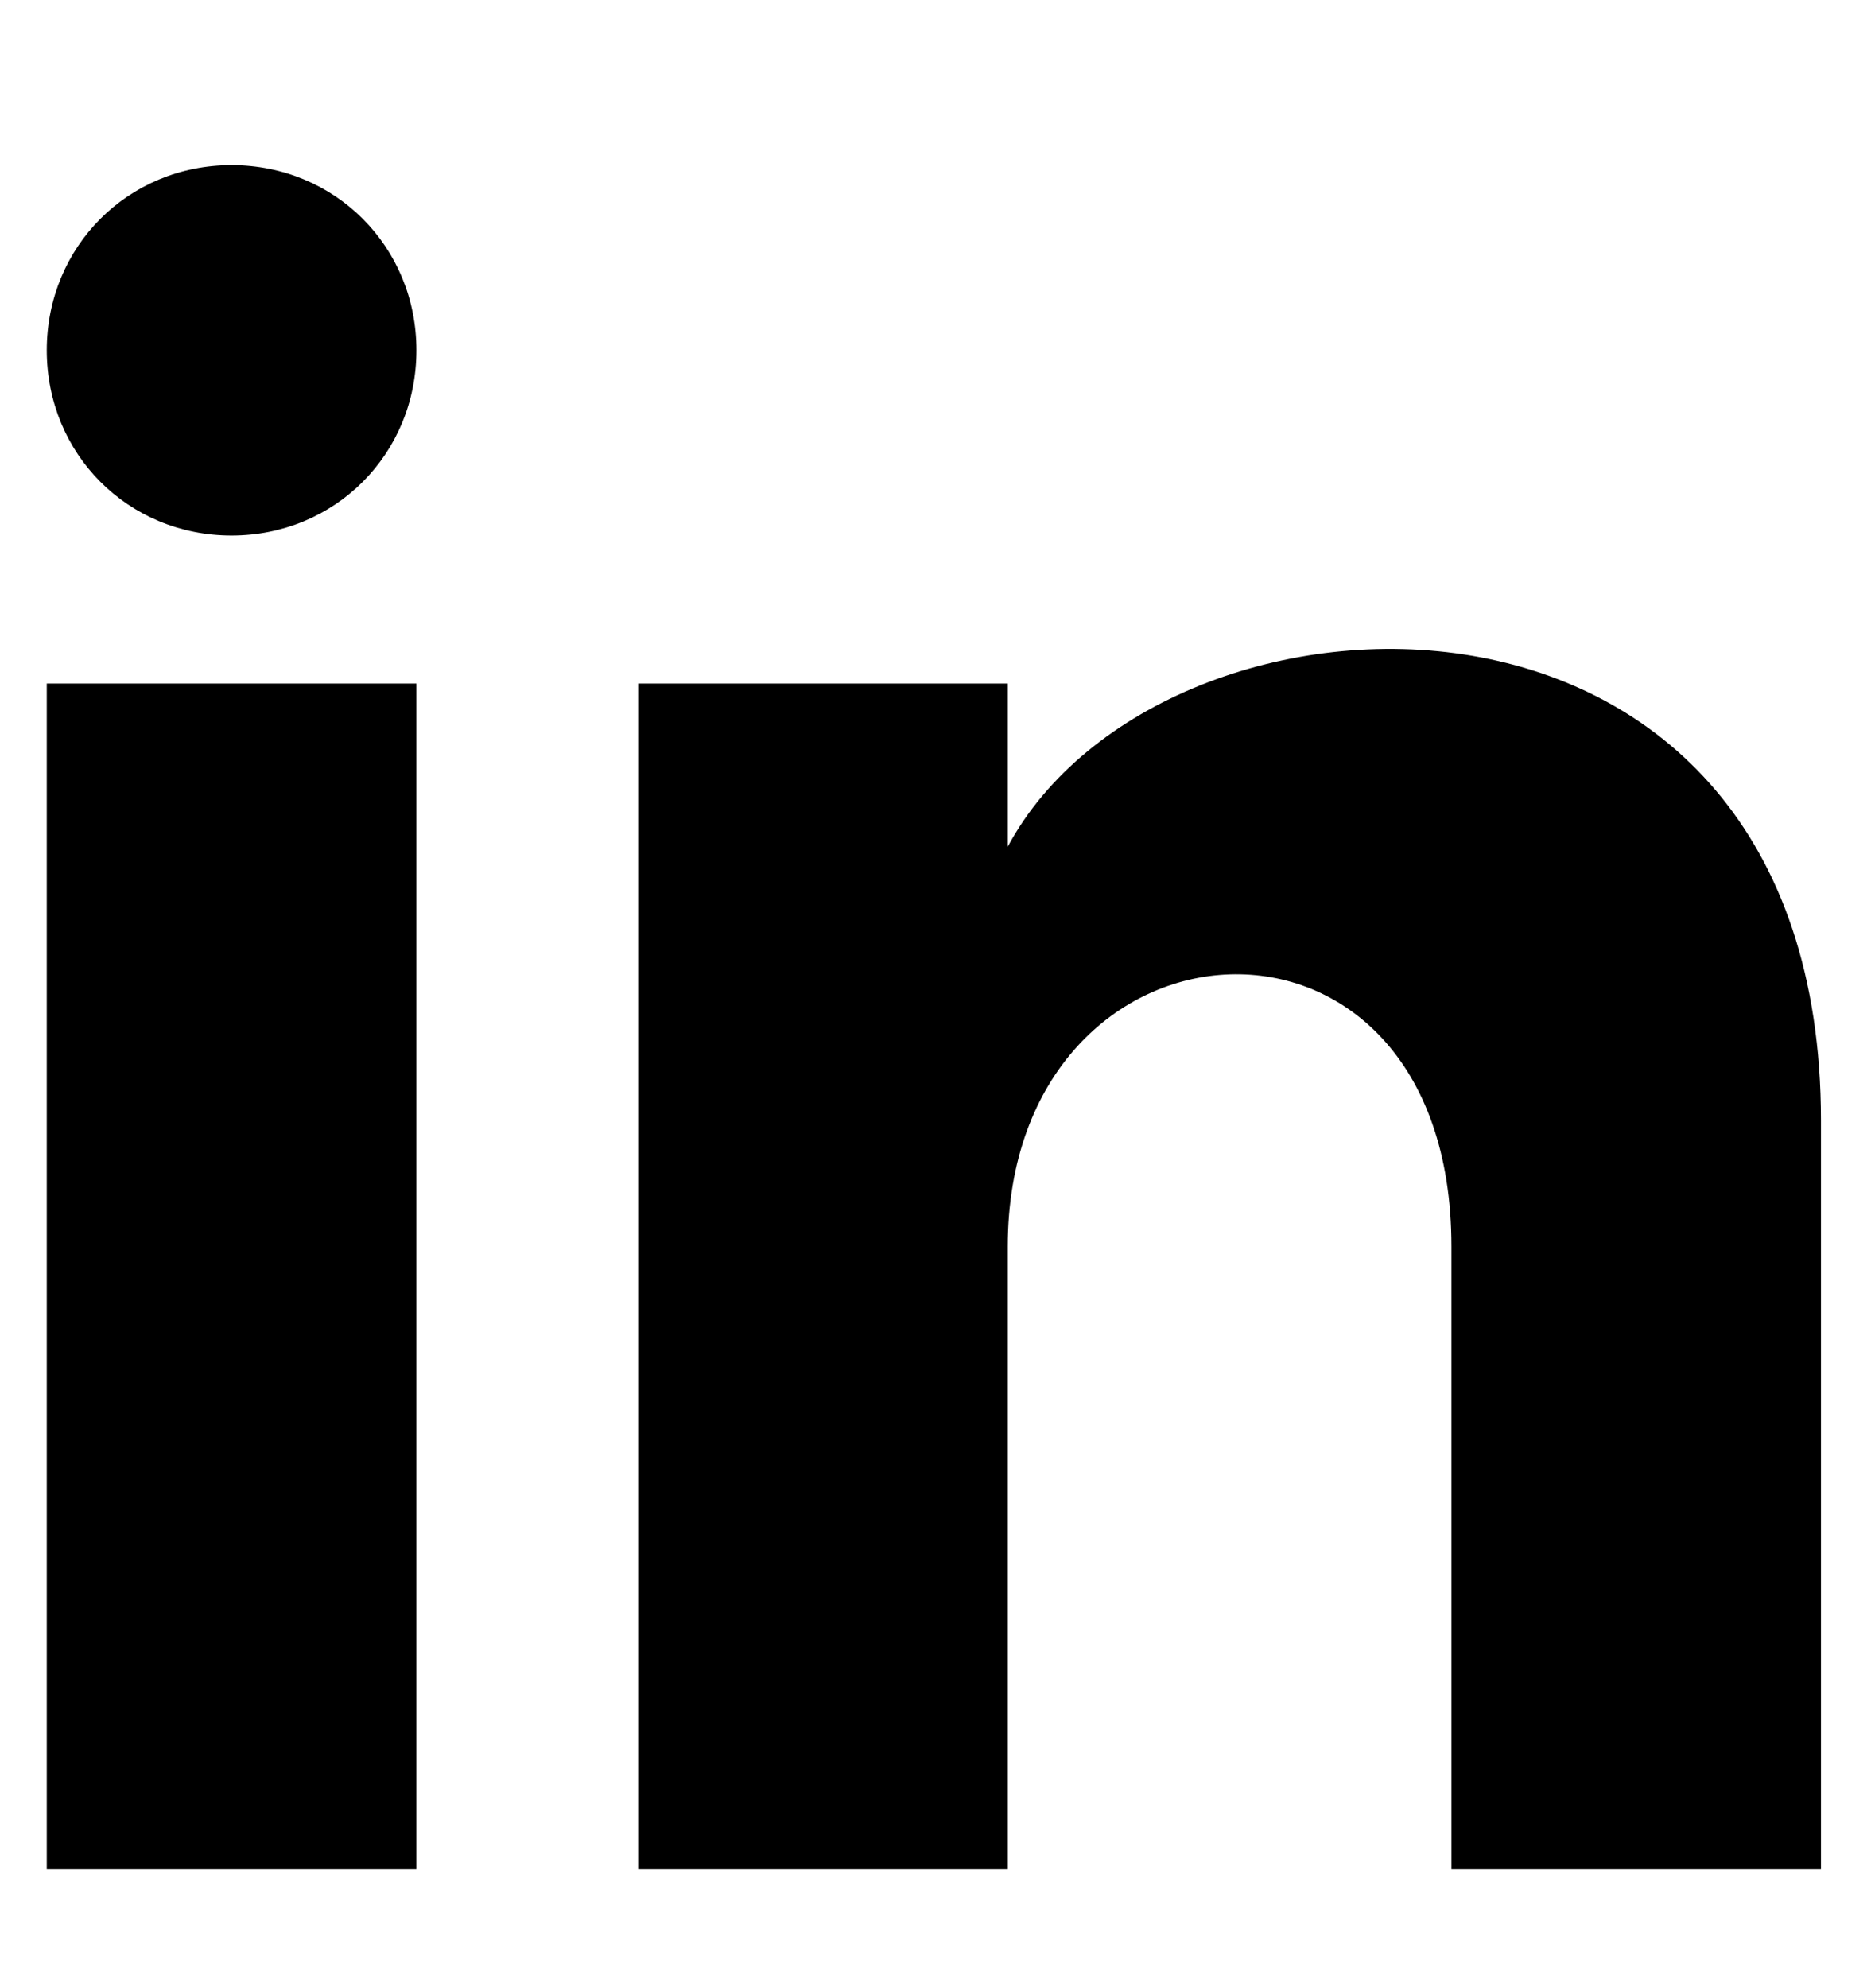 <svg width="16" height="17" viewBox="0 0 16 17" fill="none" xmlns="http://www.w3.org/2000/svg">
<path d="M3.561 2.995C3.561 3.882 2.865 4.579 1.98 4.579C1.095 4.579 0.4 3.882 0.4 2.995C0.4 2.109 1.095 1.412 1.98 1.412C2.865 1.412 3.561 2.109 3.561 2.995ZM3.561 5.845H0.4V15.979H3.561V5.845ZM8.618 5.845H5.457V15.979H8.618V10.659C8.618 7.682 12.412 7.429 12.412 10.659V15.979H15.572V9.582C15.572 4.579 9.946 4.769 8.618 7.239V5.845Z" fill="black"/>
</svg>

